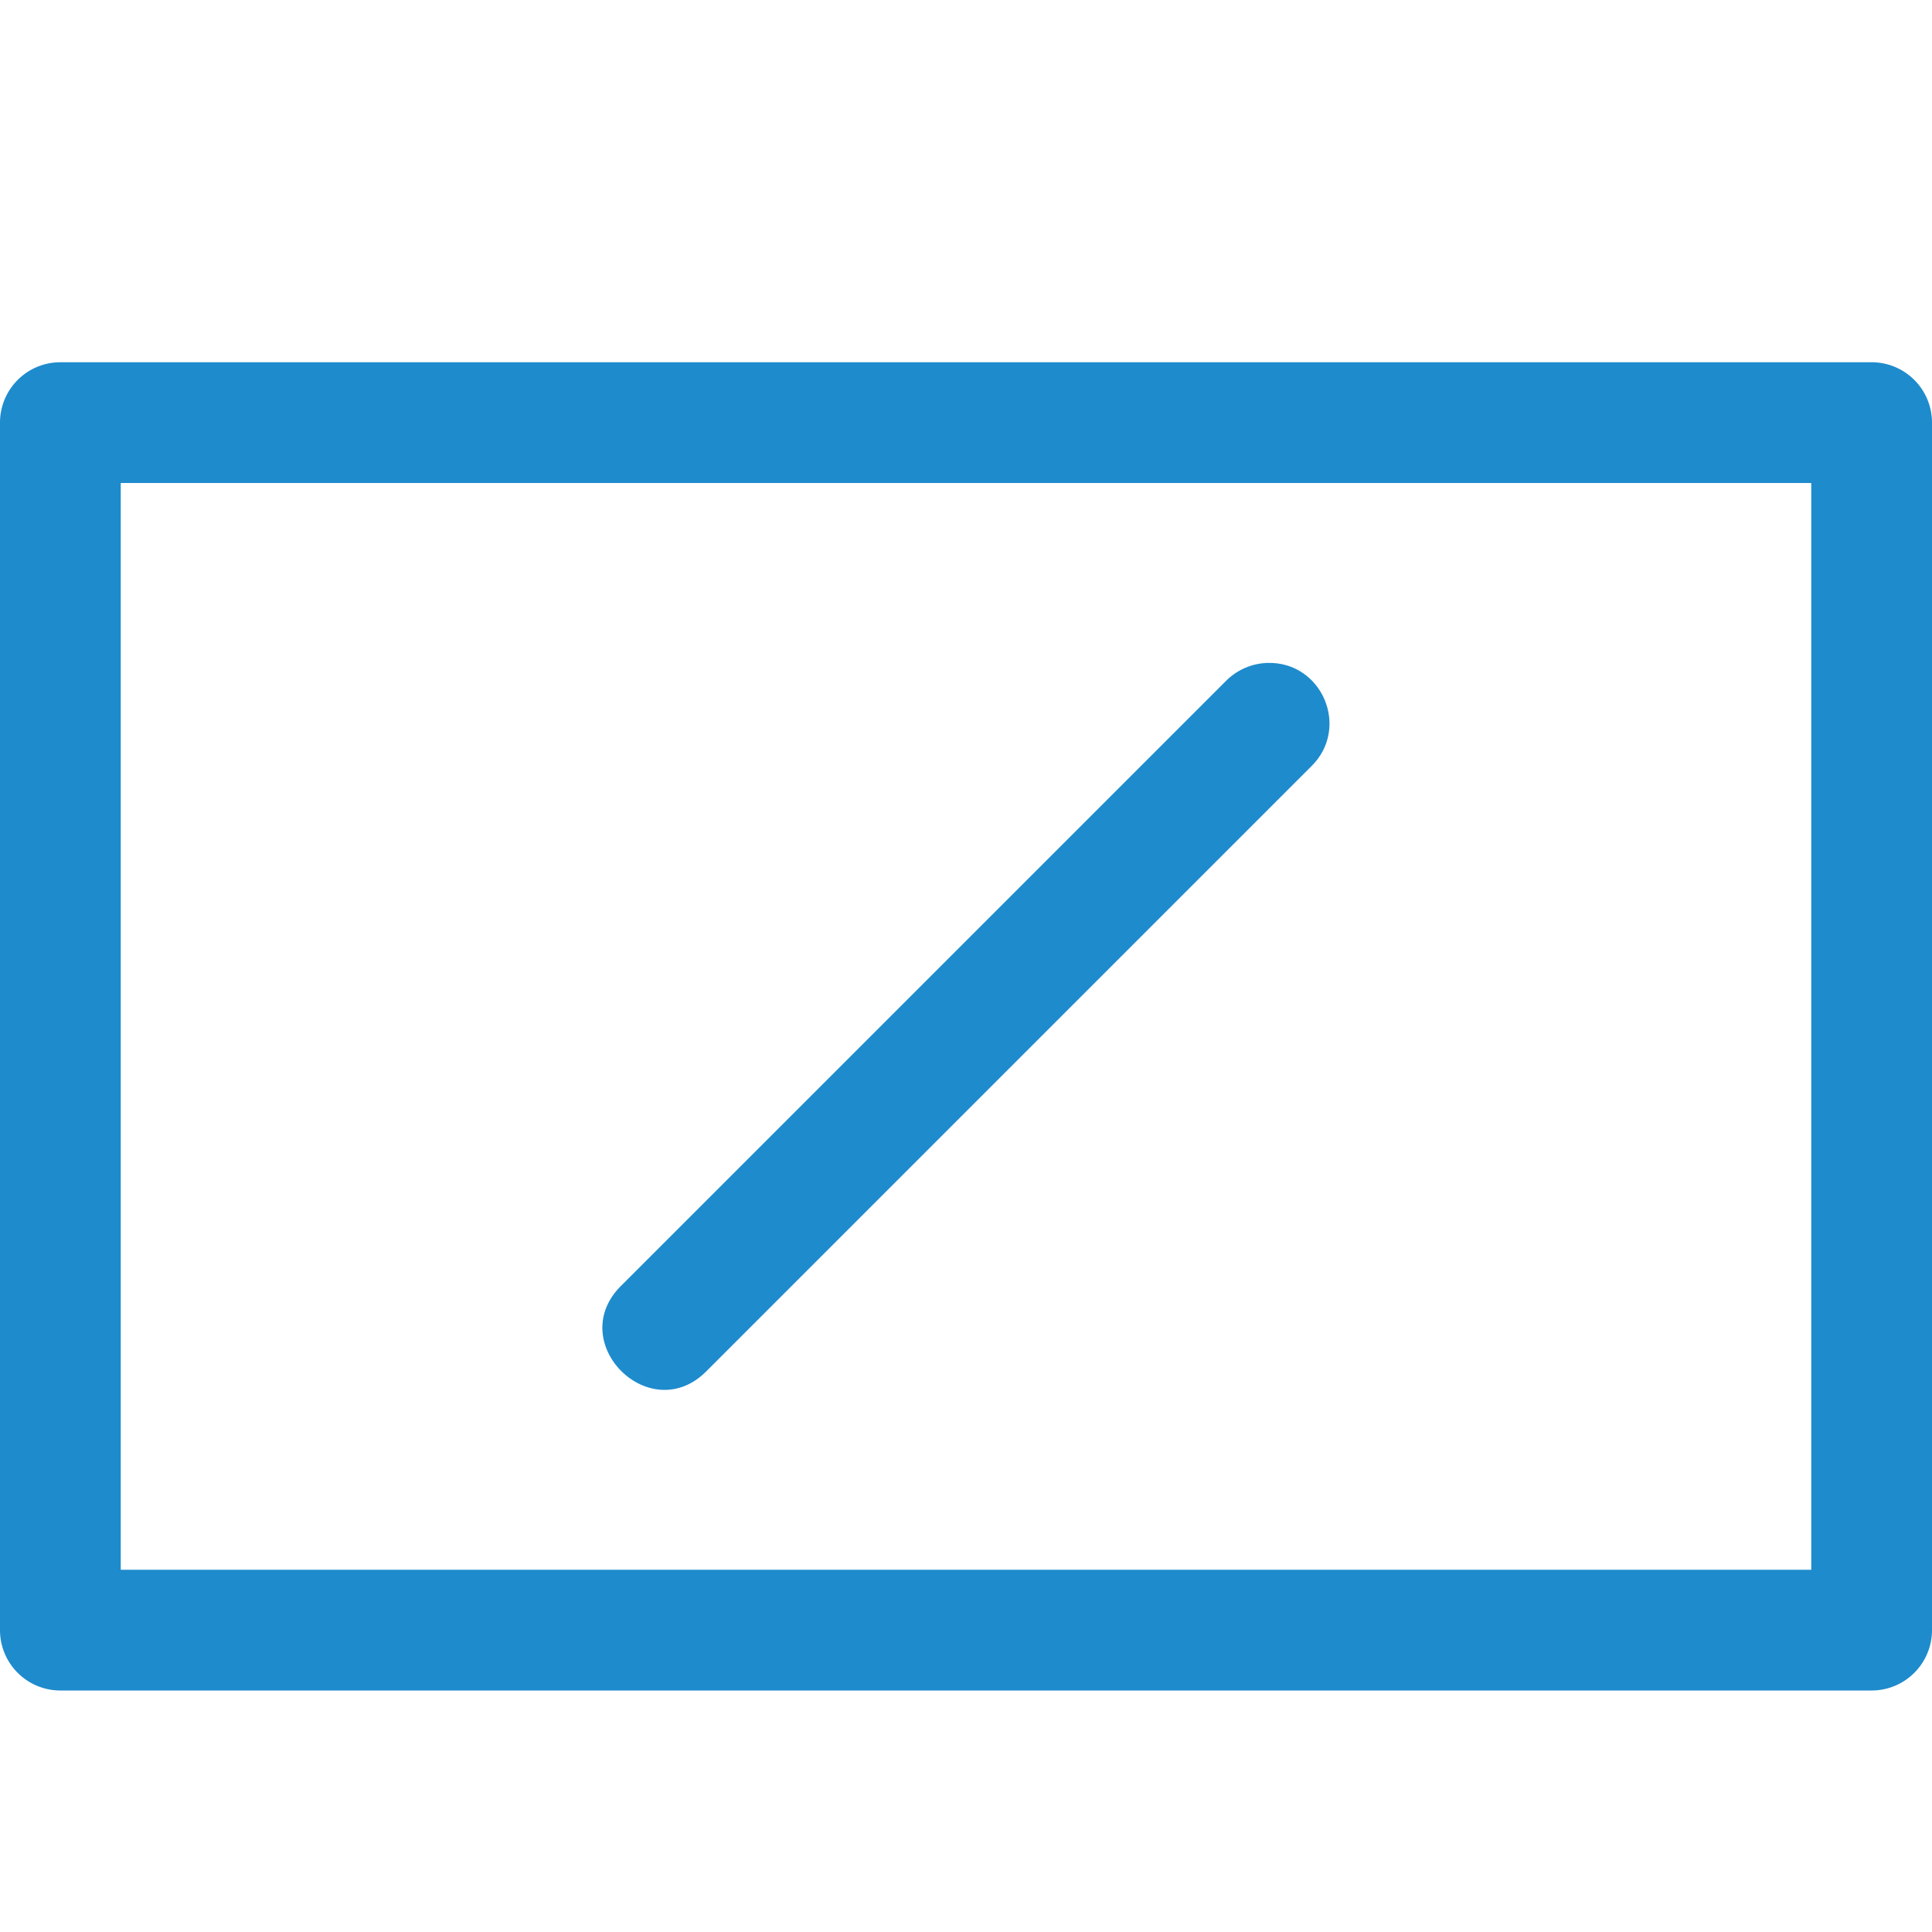 <svg viewBox="0 0 16 16" xmlns="http://www.w3.org/2000/svg">
/&amp;amp;gt;<g fill="#1e8bcd"><path d="m.5 3a.5.5 0 0 0 -.5.5v10a.5.5 0 0 0 .5.5h15a.5.5 0 0 0 .5-.5v-10a.5.5 0 0 0 -.5-.5zm.5 1h14v9h-14z"/><path d="m10.496 5.49c-.13.004-.253.058-.344.15l-5 5c-.491.471.236 1.198.707.707l5-5c.325-.318.091-.87-.363-.857z"/></g></svg>